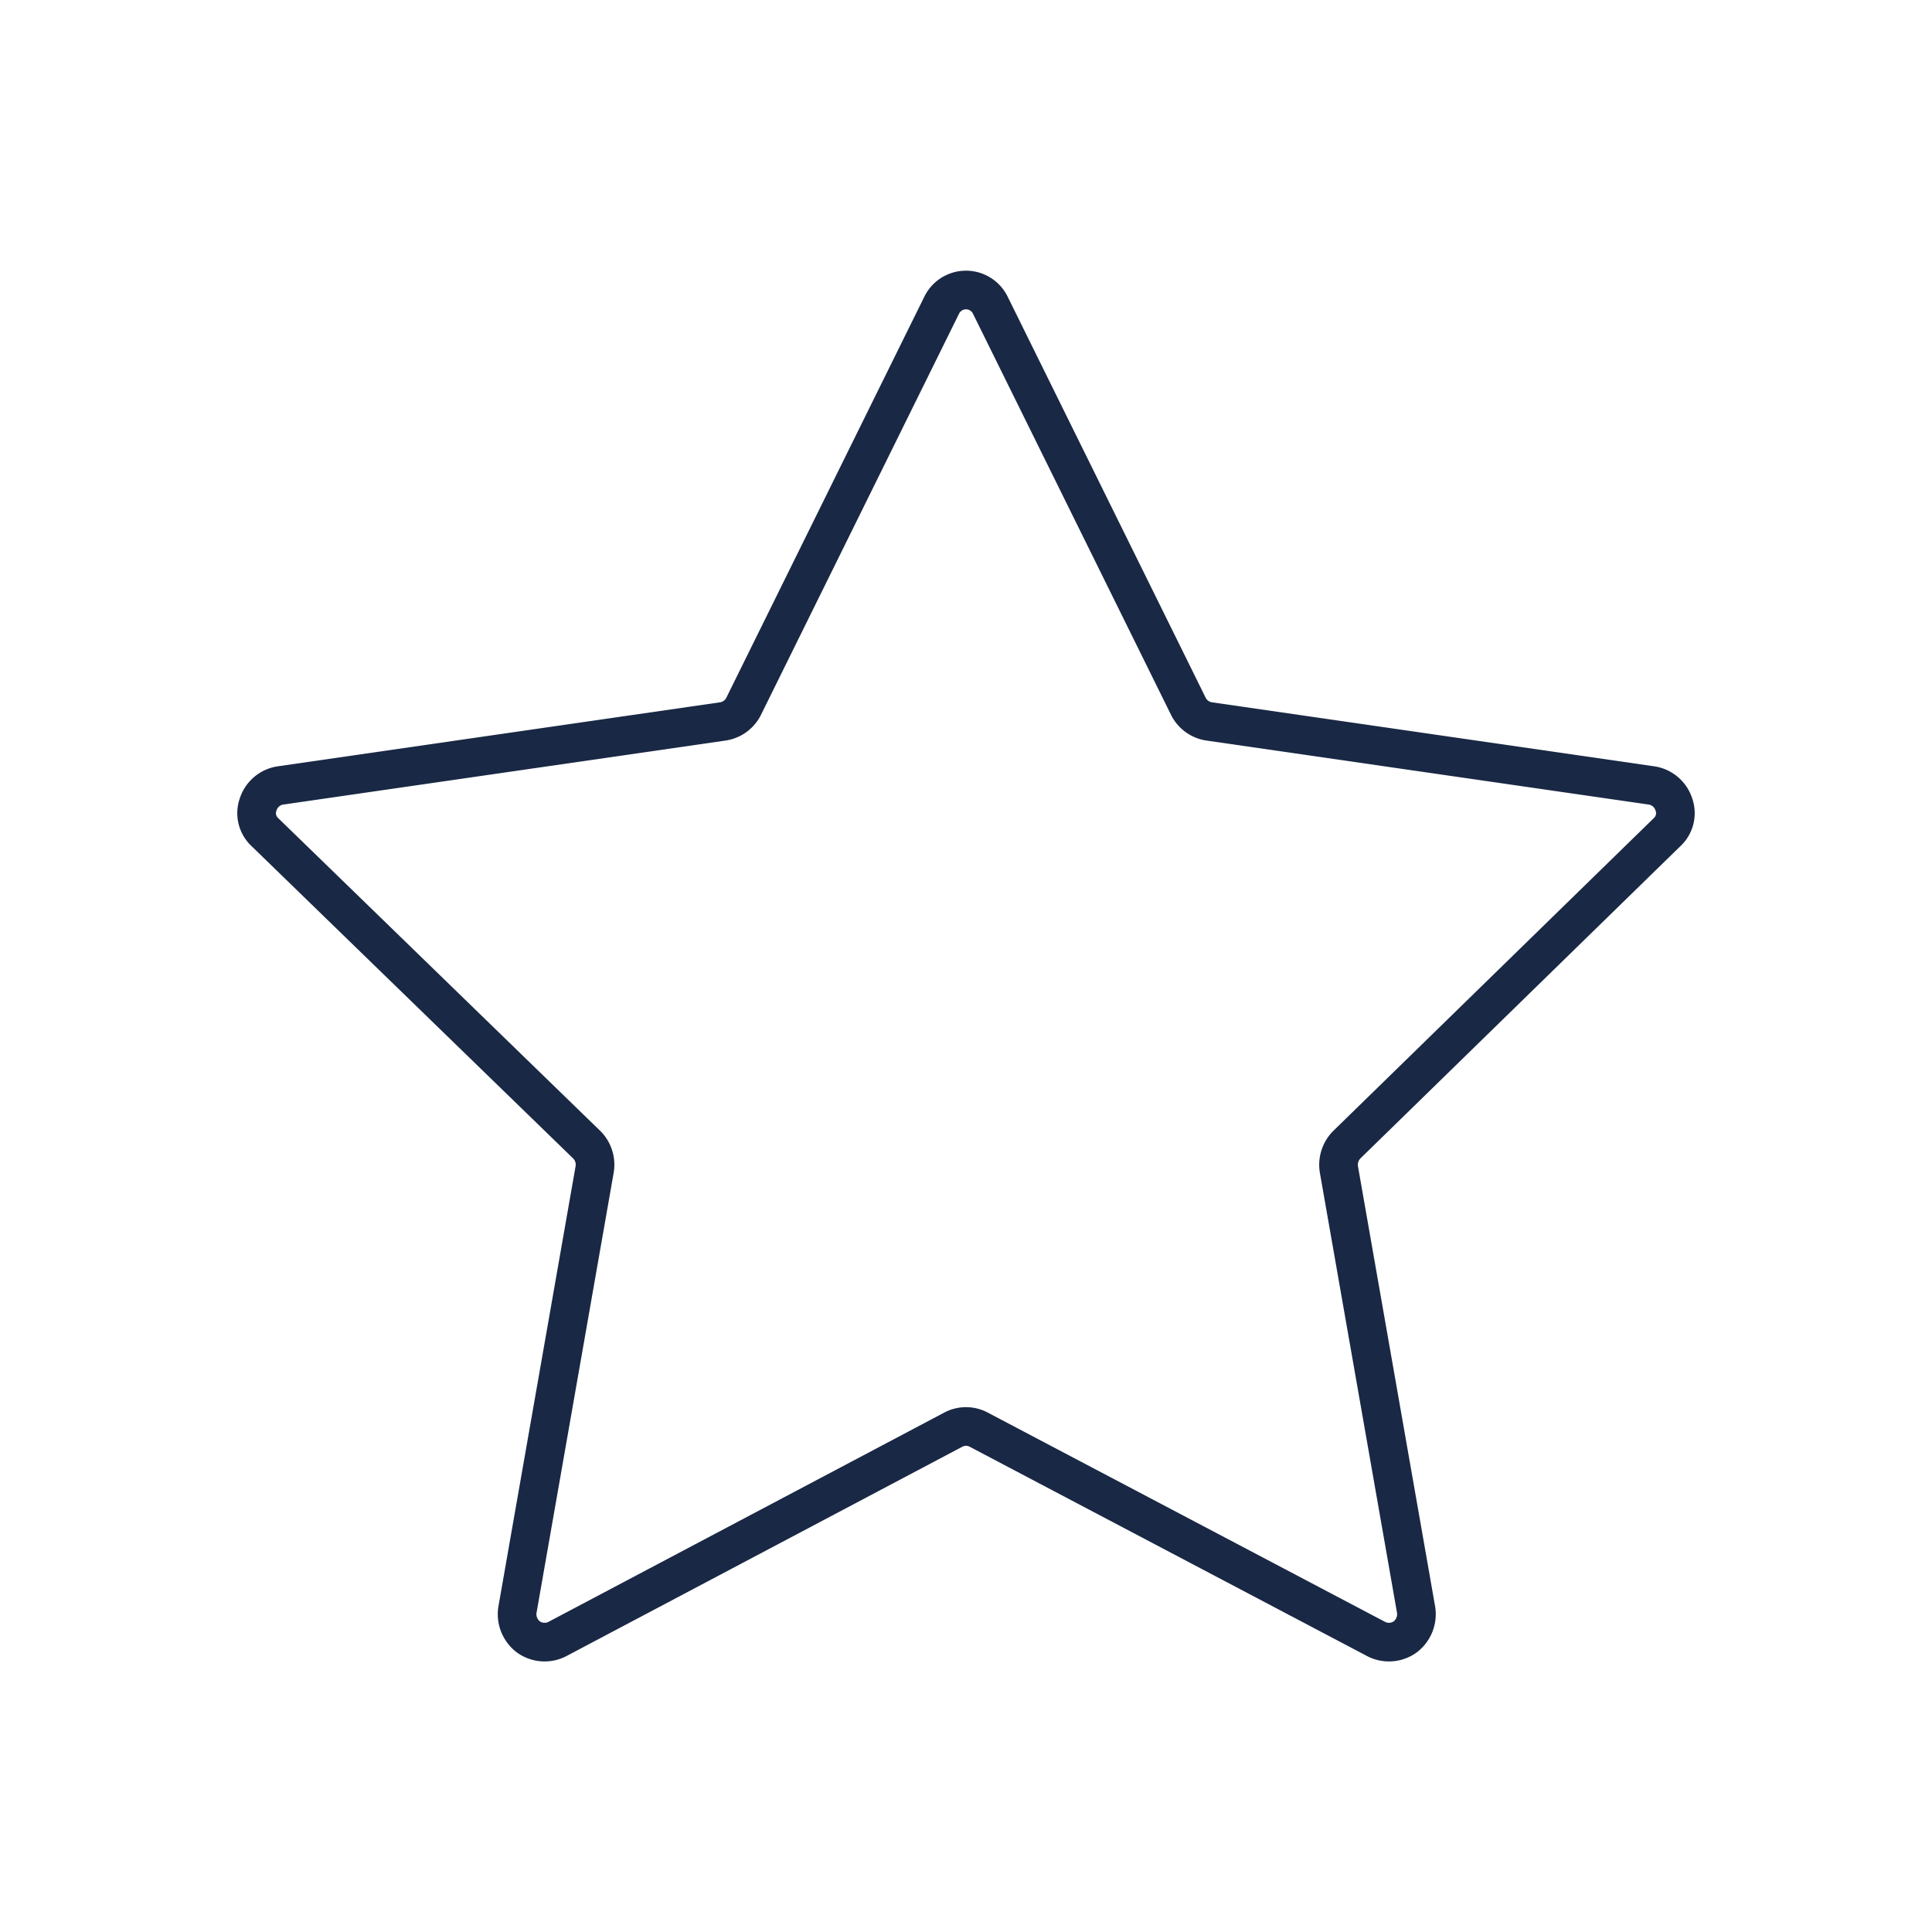<svg id="Artwork" xmlns="http://www.w3.org/2000/svg" width="50" height="50" viewBox="0 0 50 50"><defs><style>.cls-1{fill:none;stroke:#192844;}</style></defs><path class="cls-1" d="M25.63,7.9l5.13,10.39a.72.72,0,0,0,.53.38l11.47,1.66a.72.72,0,0,1,.56.49.67.67,0,0,1-.18.72l-8.29,8.09a.74.74,0,0,0-.2.63l2,11.41a.74.74,0,0,1-.28.69.72.72,0,0,1-.75.06L25.33,37a.7.7,0,0,0-.66,0L14.42,42.42a.72.72,0,0,1-.75-.06.74.74,0,0,1-.28-.69l2-11.41a.73.73,0,0,0-.2-.63L6.86,21.54a.67.67,0,0,1-.18-.72.72.72,0,0,1,.56-.49l11.47-1.66a.72.72,0,0,0,.53-.38L24.37,7.9a.7.7,0,0,1,1.26,0Z"/></svg>